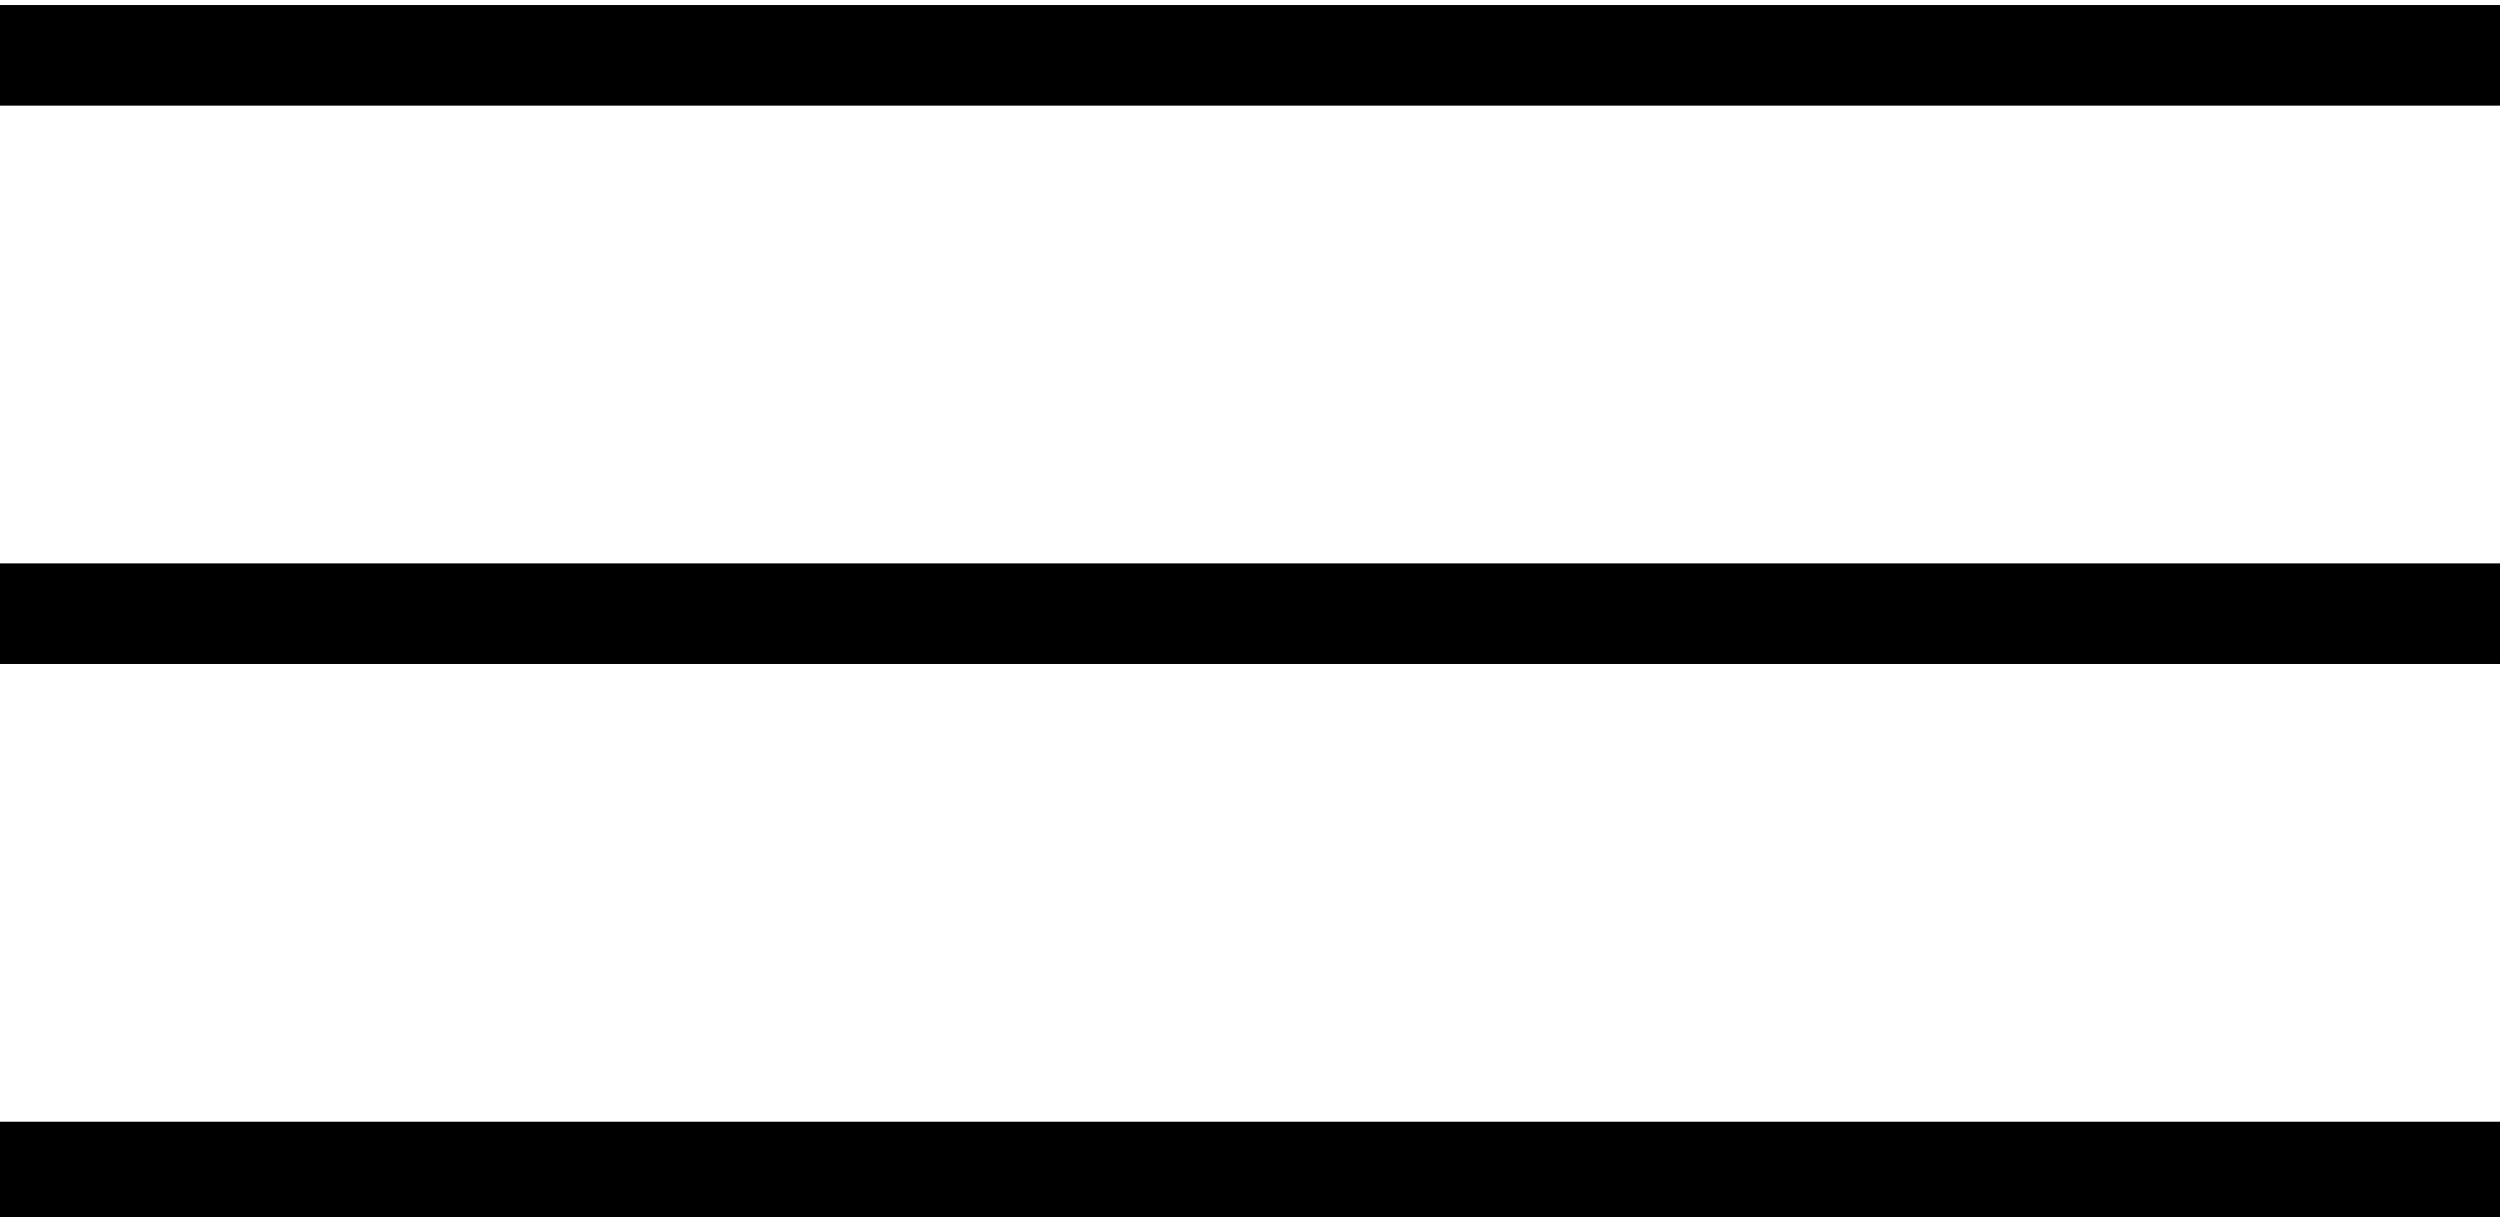 <?xml version="1.0" encoding="utf-8"?>
<!-- Generator: Adobe Illustrator 26.0.1, SVG Export Plug-In . SVG Version: 6.00 Build 0)  -->
<svg version="1.1" baseProfile="tiny" id="Ebene_1" xmlns="http://www.w3.org/2000/svg" xmlns:xlink="http://www.w3.org/1999/xlink"
	 x="0px" y="0px" width="497px" height="242px" viewBox="0 0 497 242" overflow="visible" xml:space="preserve">
<line fill="none" stroke="#000000" stroke-width="20" stroke-miterlimit="10" x1="0" y1="11" x2="497" y2="11"/>
<line fill="none" stroke="#000000" stroke-width="20" stroke-miterlimit="10" x1="0" y1="122" x2="497" y2="122"/>
<line fill="none" stroke="#000000" stroke-width="20" stroke-miterlimit="10" x1="0" y1="233" x2="497" y2="233"/>
</svg>
